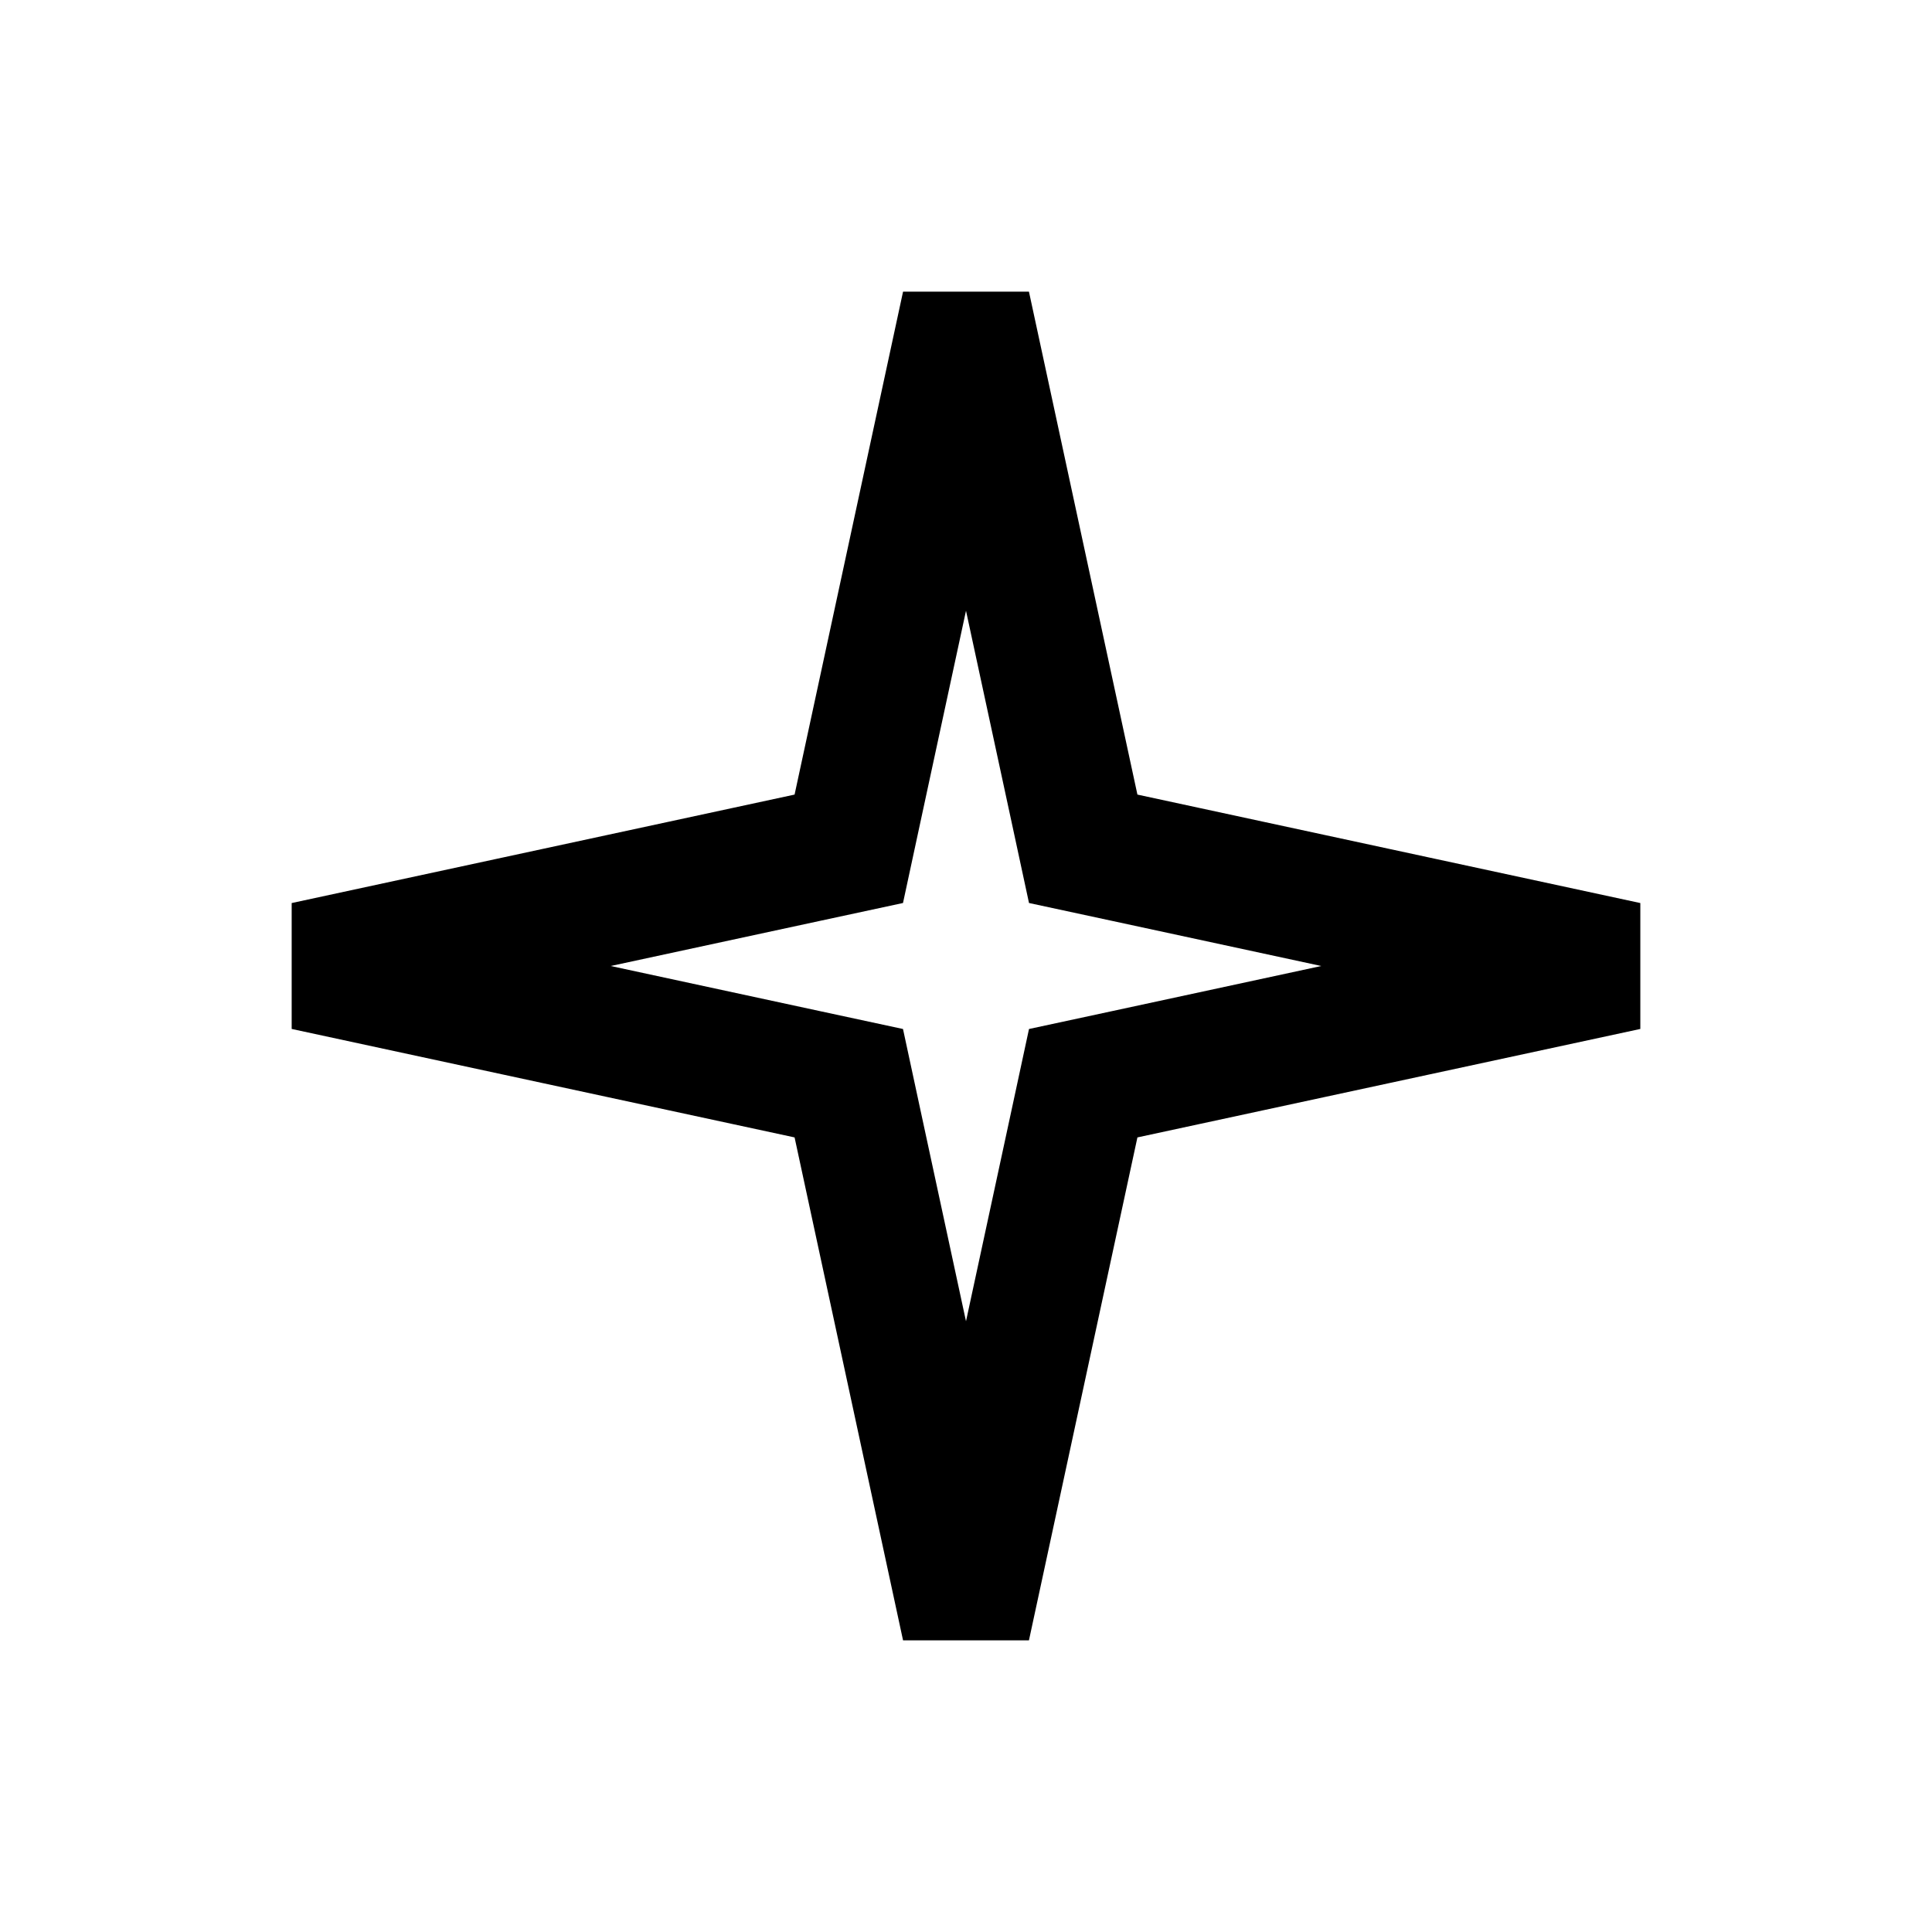 <?xml version="1.0" encoding="UTF-8"?> <svg xmlns="http://www.w3.org/2000/svg" width="15" height="15" viewBox="0 0 15 15" fill="none"><path d="M8.342 6.274L8.41 6.59L8.726 6.658L12.63 7.5L8.726 8.342L8.41 8.41L8.342 8.726L7.5 12.63L6.658 8.726L6.59 8.41L6.274 8.342L2.37 7.5L6.274 6.658L6.59 6.59L6.658 6.274L7.5 2.37L8.342 6.274Z" stroke="black"></path></svg> 